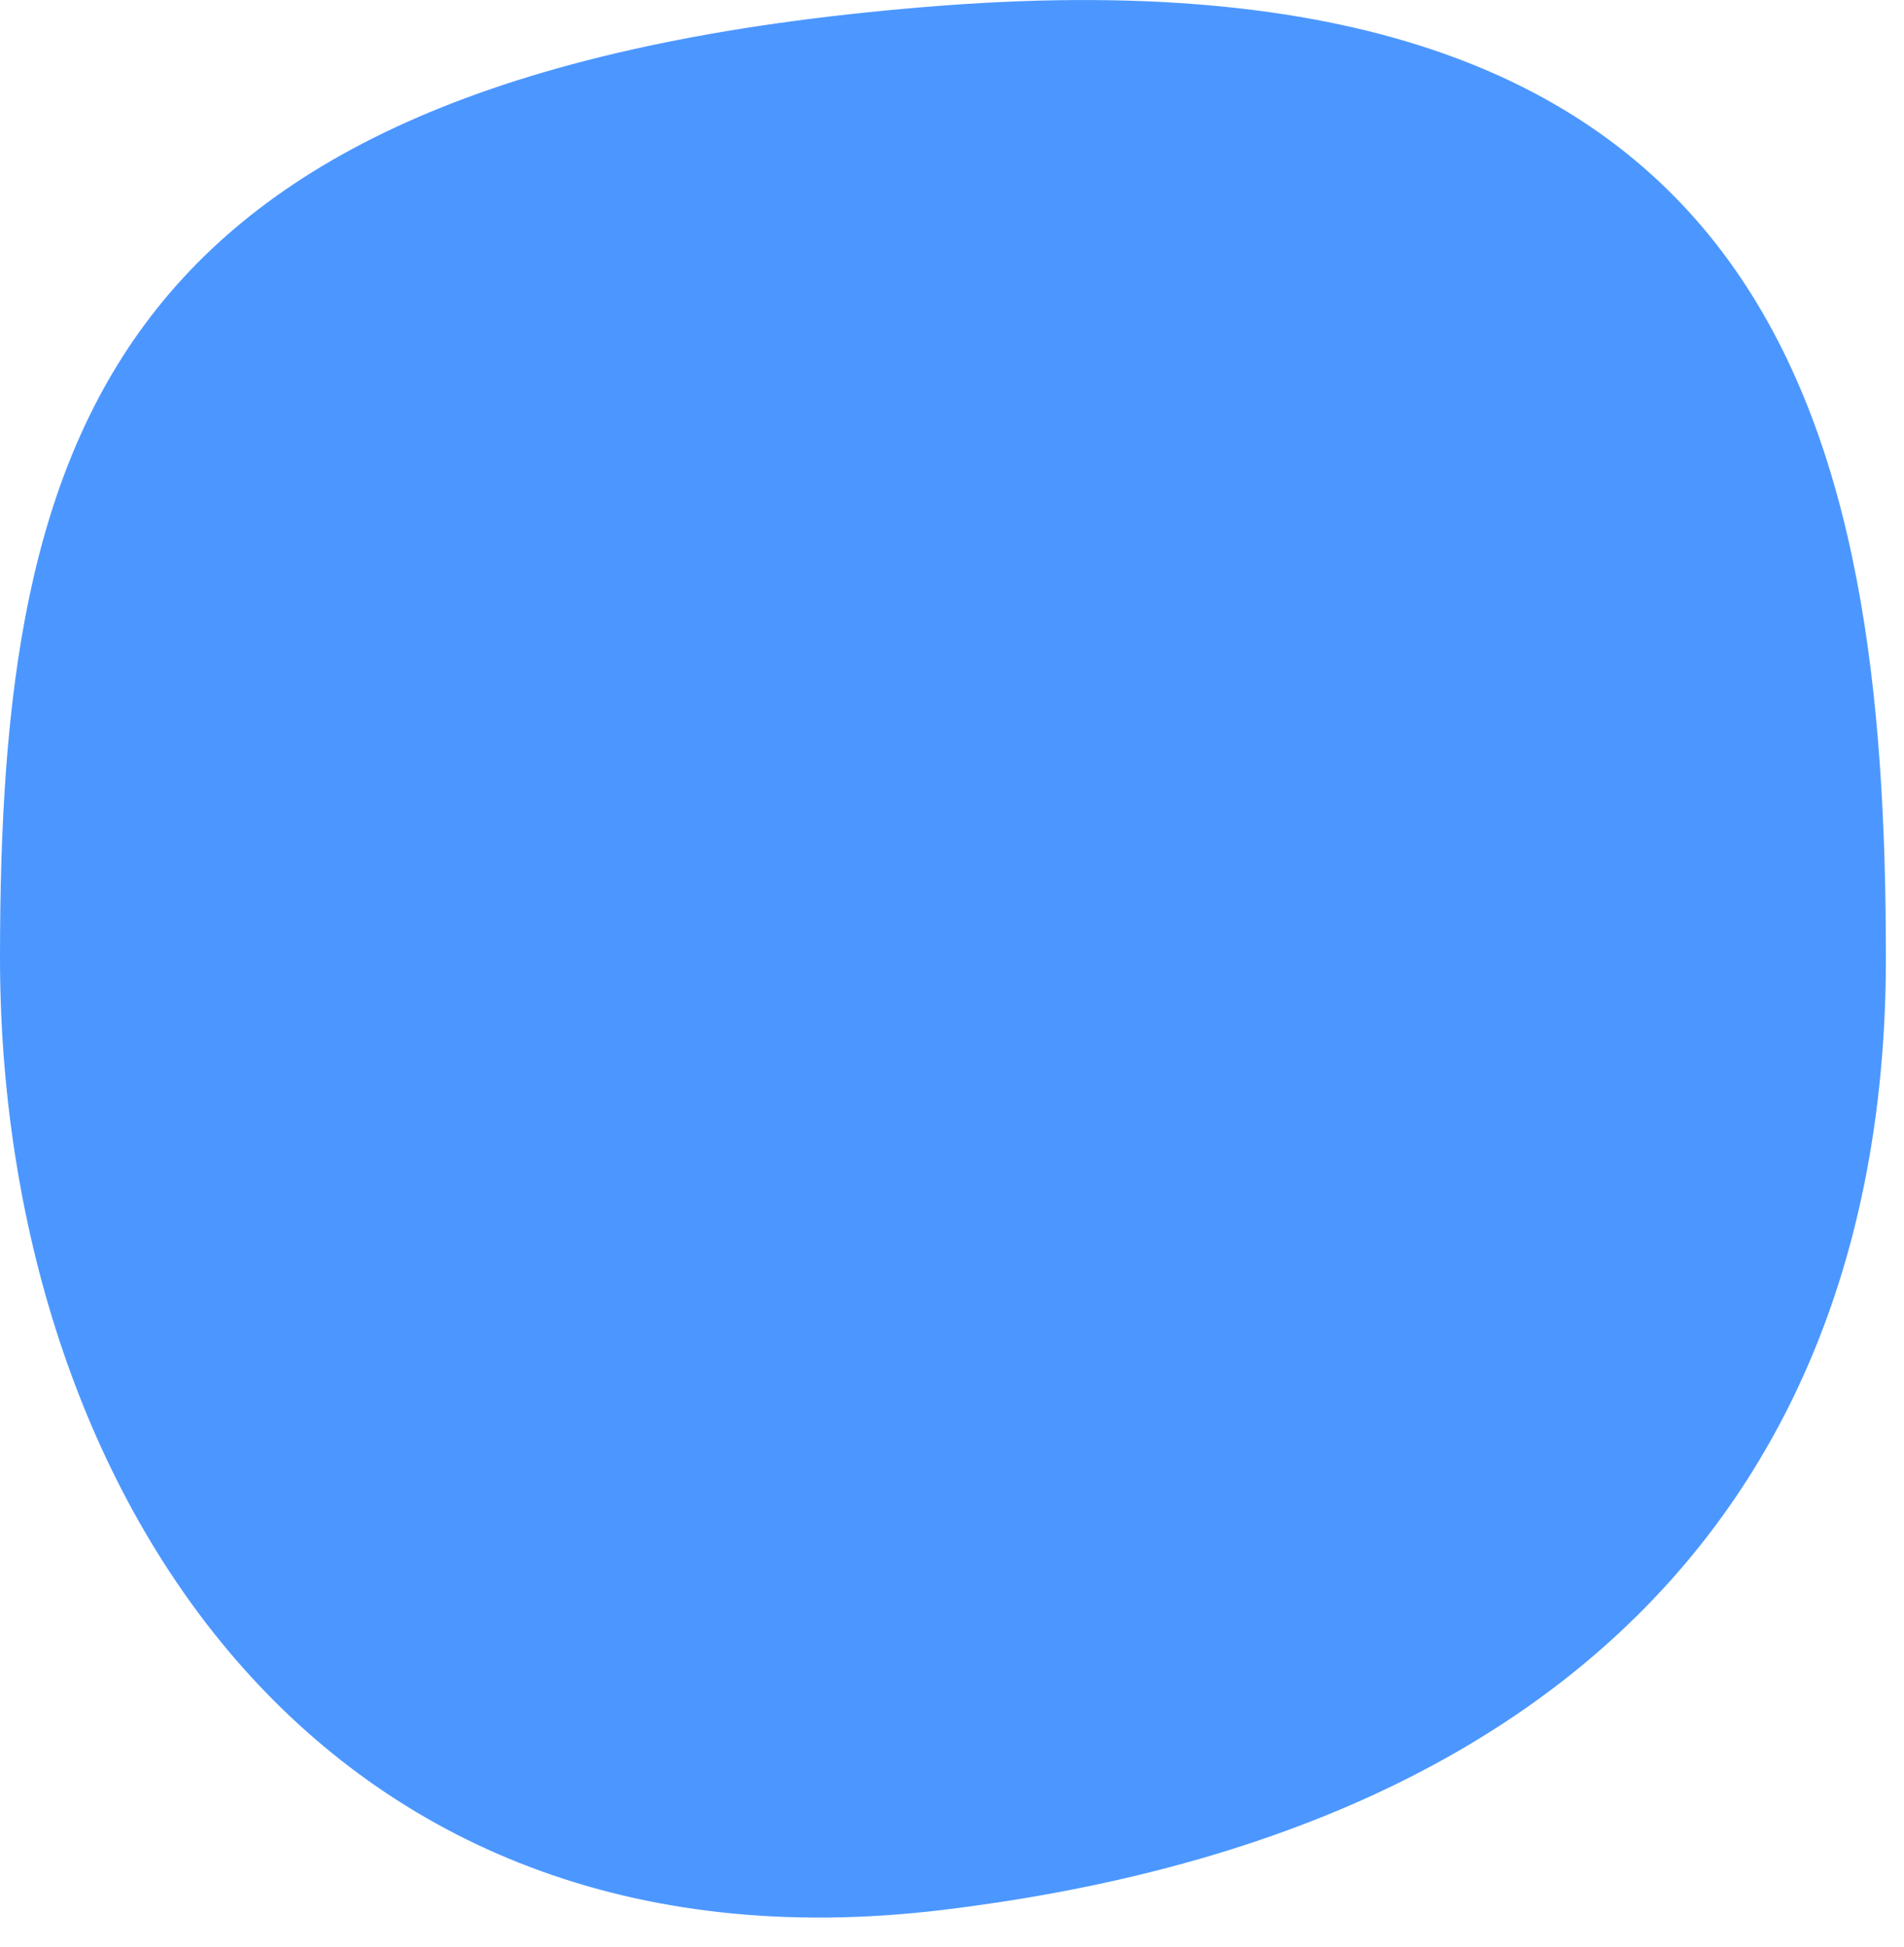 <svg width="45" height="46" fill="none" xmlns="http://www.w3.org/2000/svg"><path d="M44.572 22.631c0 12.427-7.428 20.7-22.286 22.5C7.43 46.931 0 35.059 0 22.632c0-12.426 2.476-21 22.286-22.5 19.81-1.5 22.286 10.074 22.286 22.5z" fill="#4C97FF"/></svg>